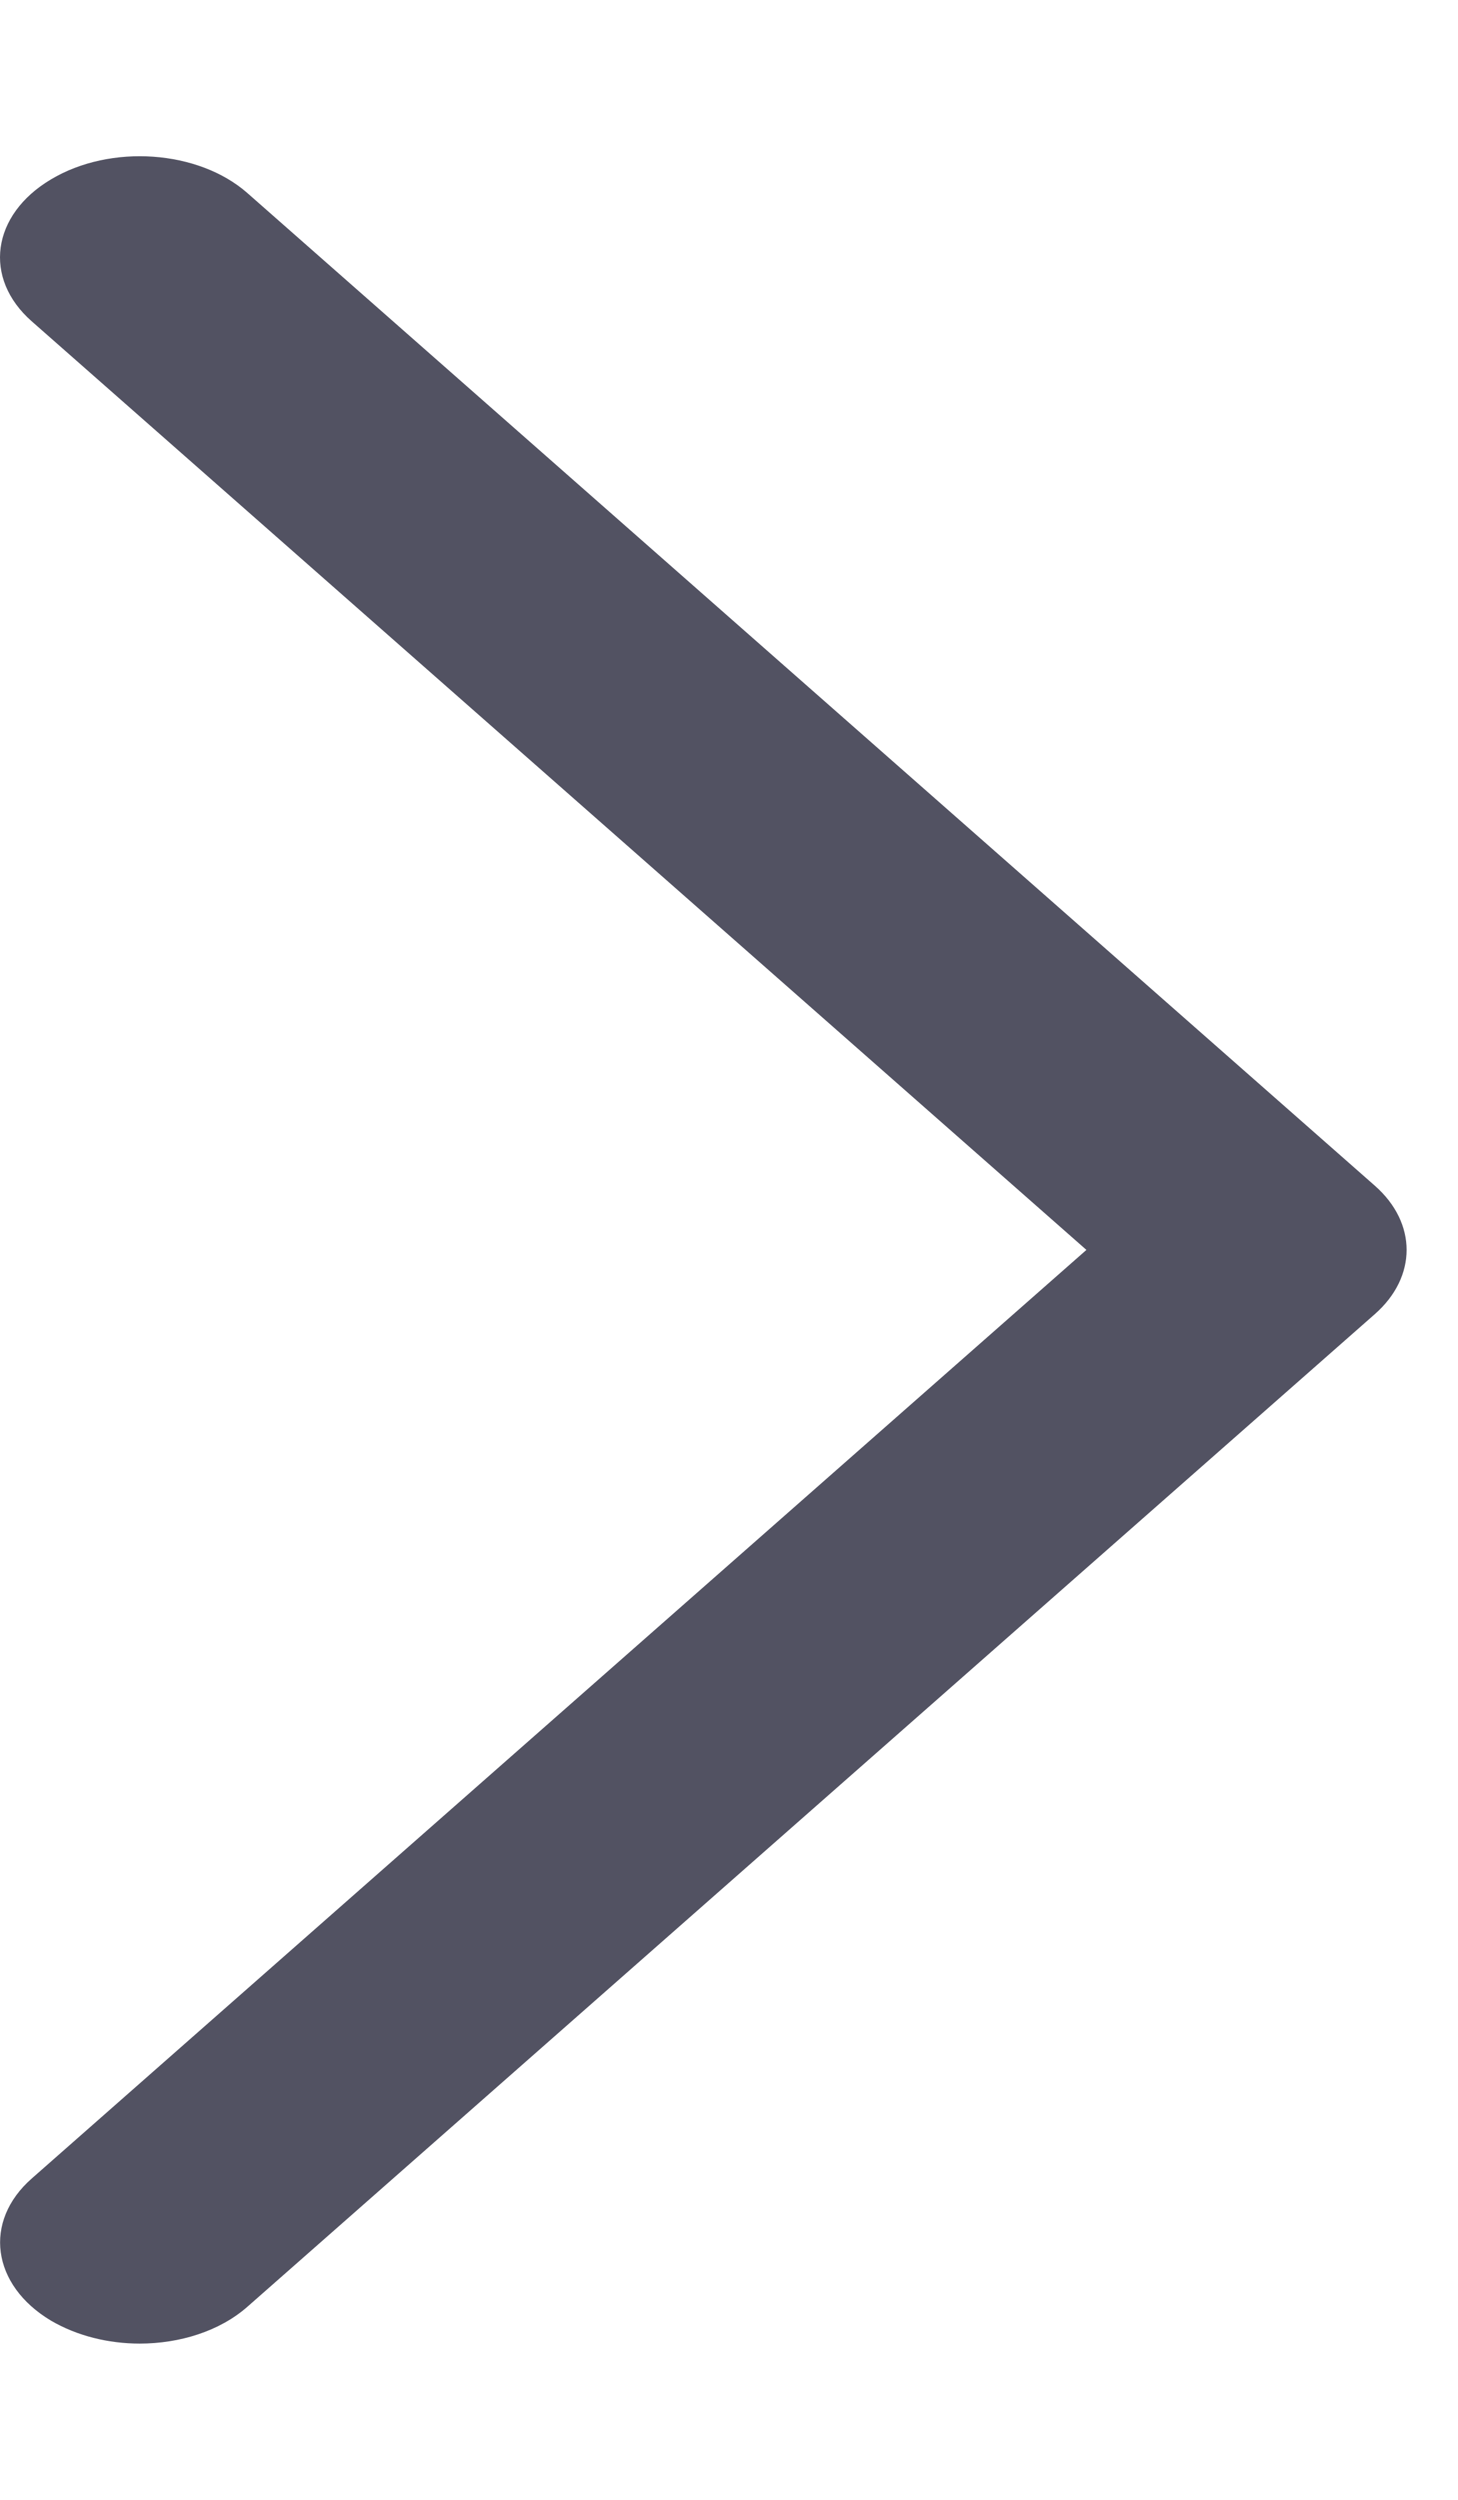 <svg width="7" height="12" fill="none" xmlns="http://www.w3.org/2000/svg"><g clip-path="url(#clip0_1_1195)"><path d="M0.67 11.25C0.864 11.25 1.055 11.19 1.188 11.073L6.601 6.308C6.804 6.129 6.804 5.871 6.601 5.692L1.188 0.927C0.953 0.72 0.531 0.69 0.245 0.861C-0.041 1.031 -0.083 1.336 0.153 1.543L5.216 6L0.153 10.457C-0.082 10.663 -0.041 10.969 0.245 11.14C0.37 11.213 0.52 11.25 0.671 11.25H0.67Z" fill="#525262"/></g><defs><clipPath id="clip0_1_1195"><rect width="6.753" height="10.5" fill="white" transform="translate(0 0.75)"/></clipPath></defs></svg>